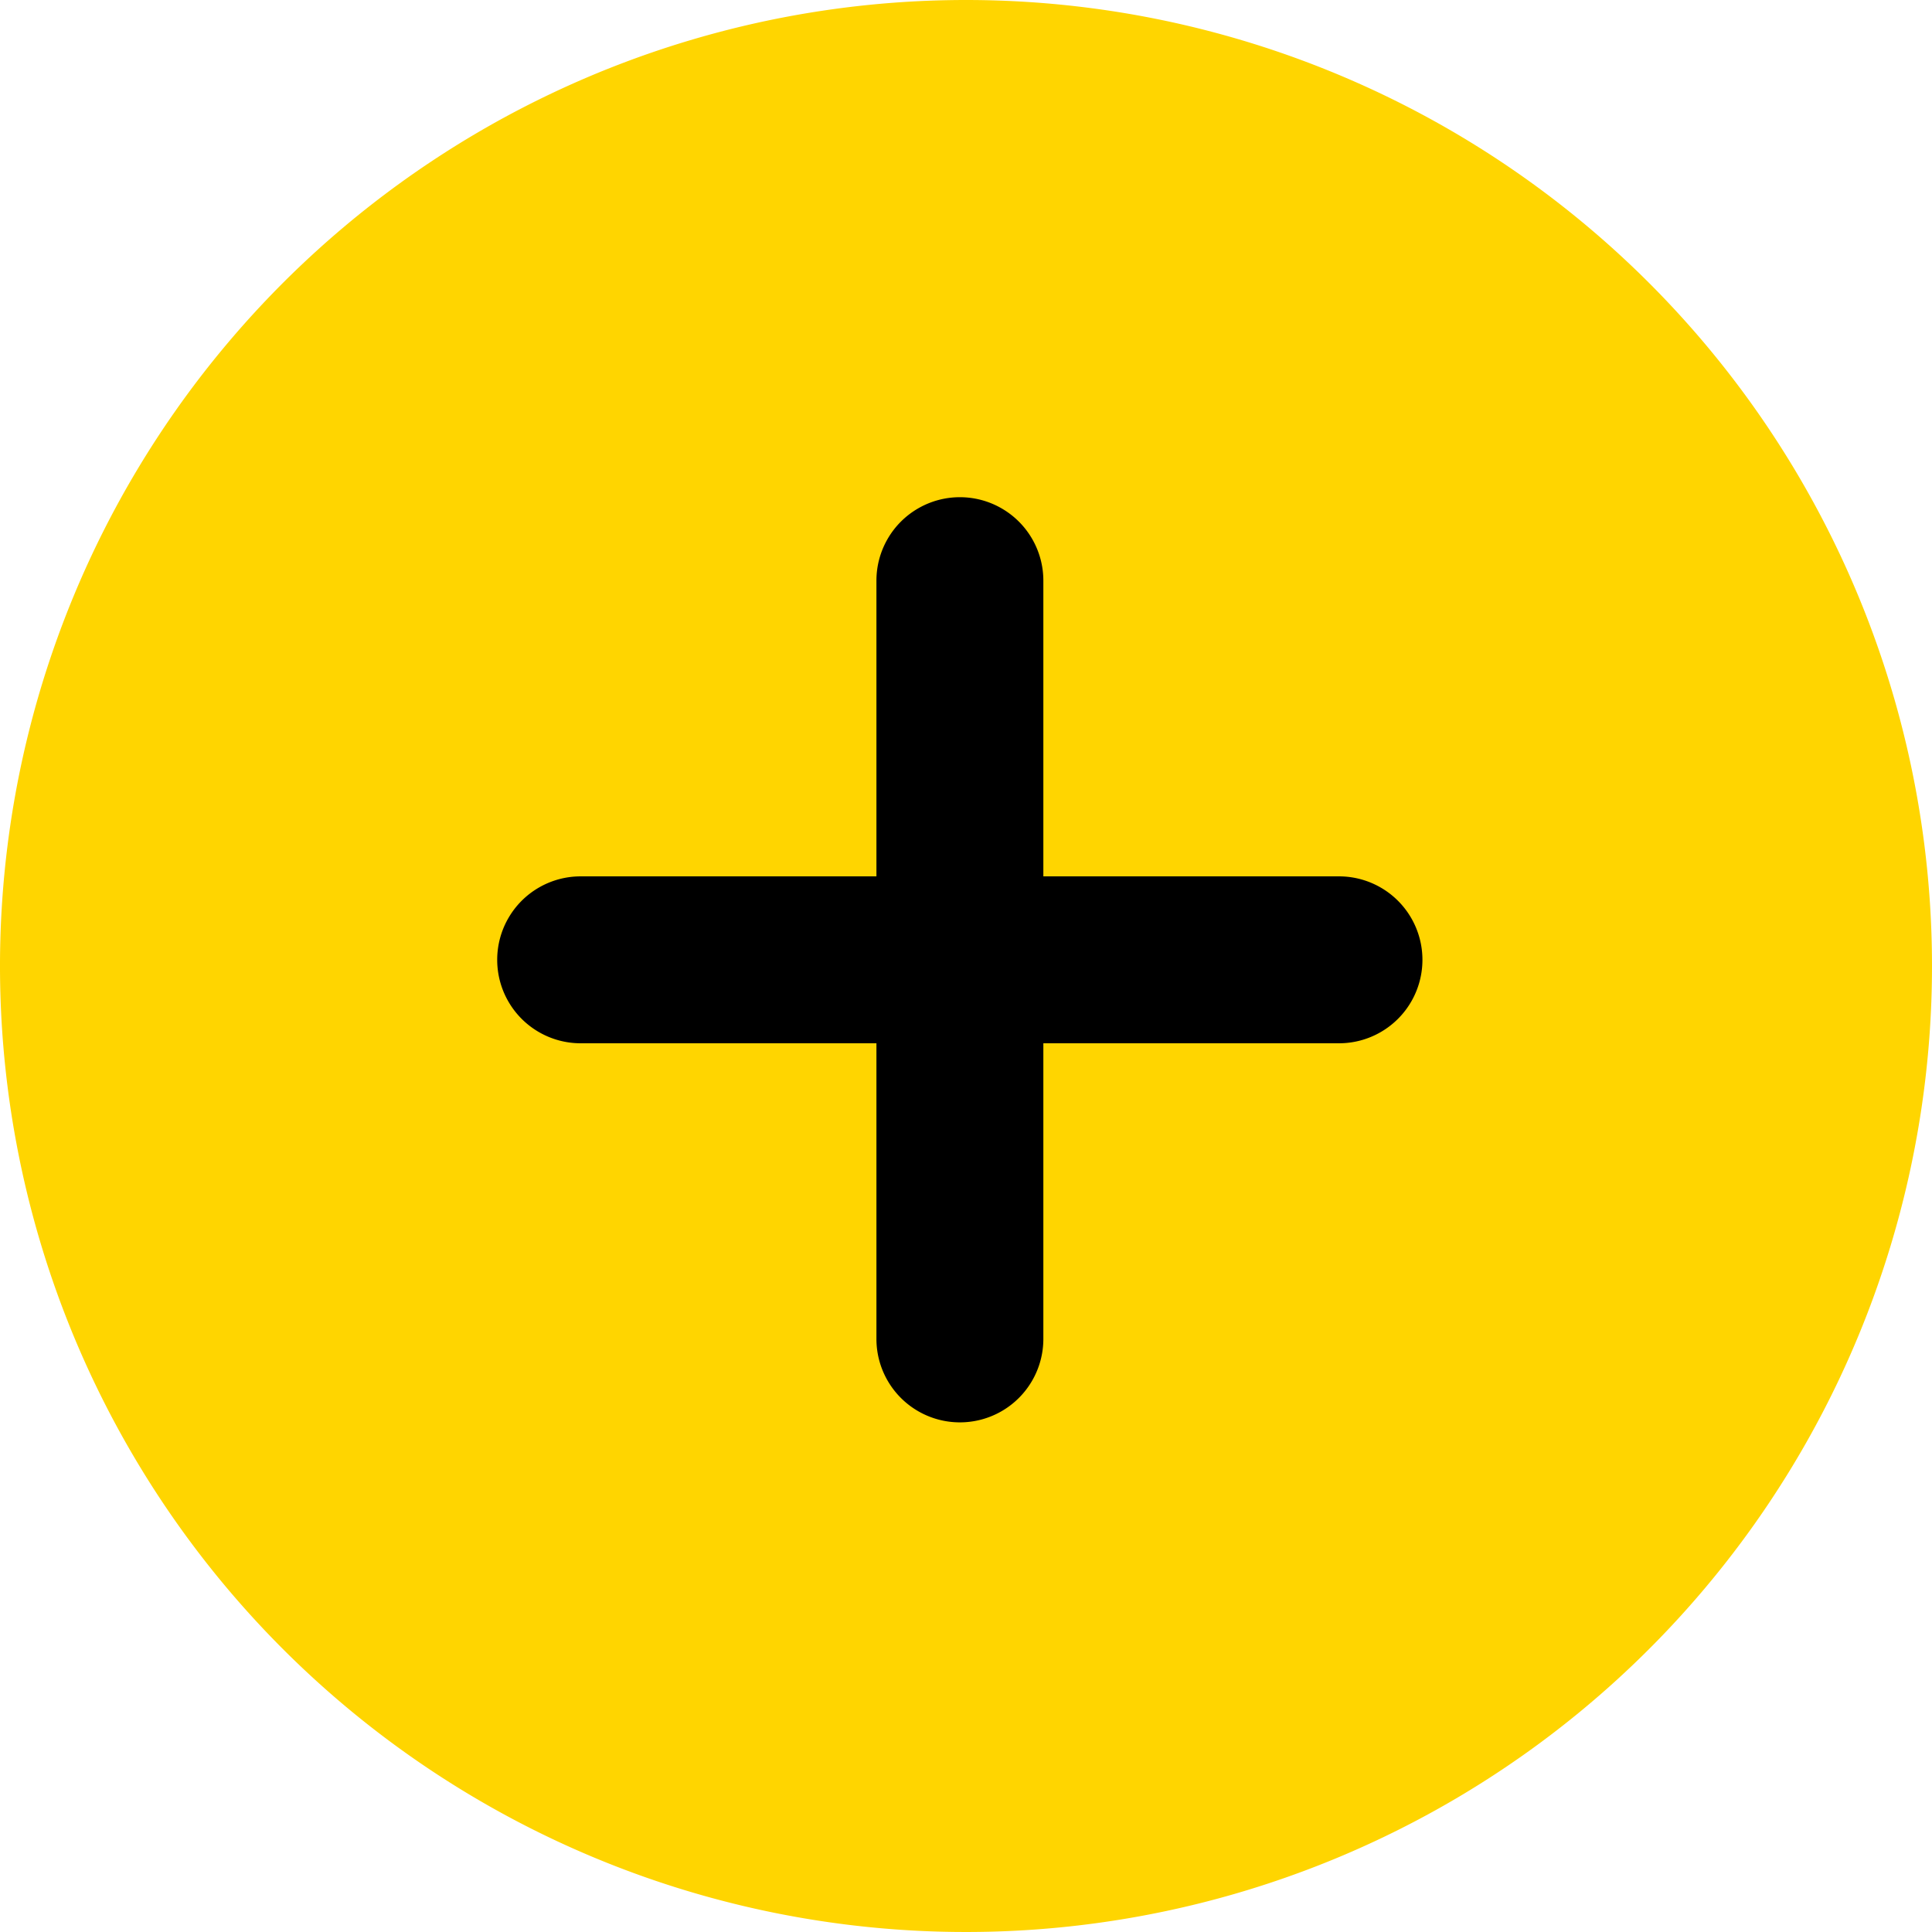<svg xmlns="http://www.w3.org/2000/svg" width="27.2" height="27.2" viewBox="0 0 27.2 27.2">
  <g id="Groupe_23" data-name="Groupe 23" transform="translate(-1151 -1174)">
    <path id="Tracé_99" data-name="Tracé 99" d="M13.6,0A13.6,13.6,0,1,0,27.2,13.6,13.6,13.6,0,0,0,13.6,0Z" transform="translate(1151 1174)" fill="#ffd500"/>
    <path id="Tracé_100" data-name="Tracé 100" d="M11.851,5.338H7.689V1.175a1.175,1.175,0,1,0-2.35,0V5.338H1.175a1.175,1.175,0,1,0,0,2.35H5.339V11.85a1.175,1.175,0,1,0,2.35,0V7.688h4.162a1.175,1.175,0,1,0,0-2.35" transform="translate(1158 1181)"/>
  </g>
</svg>
